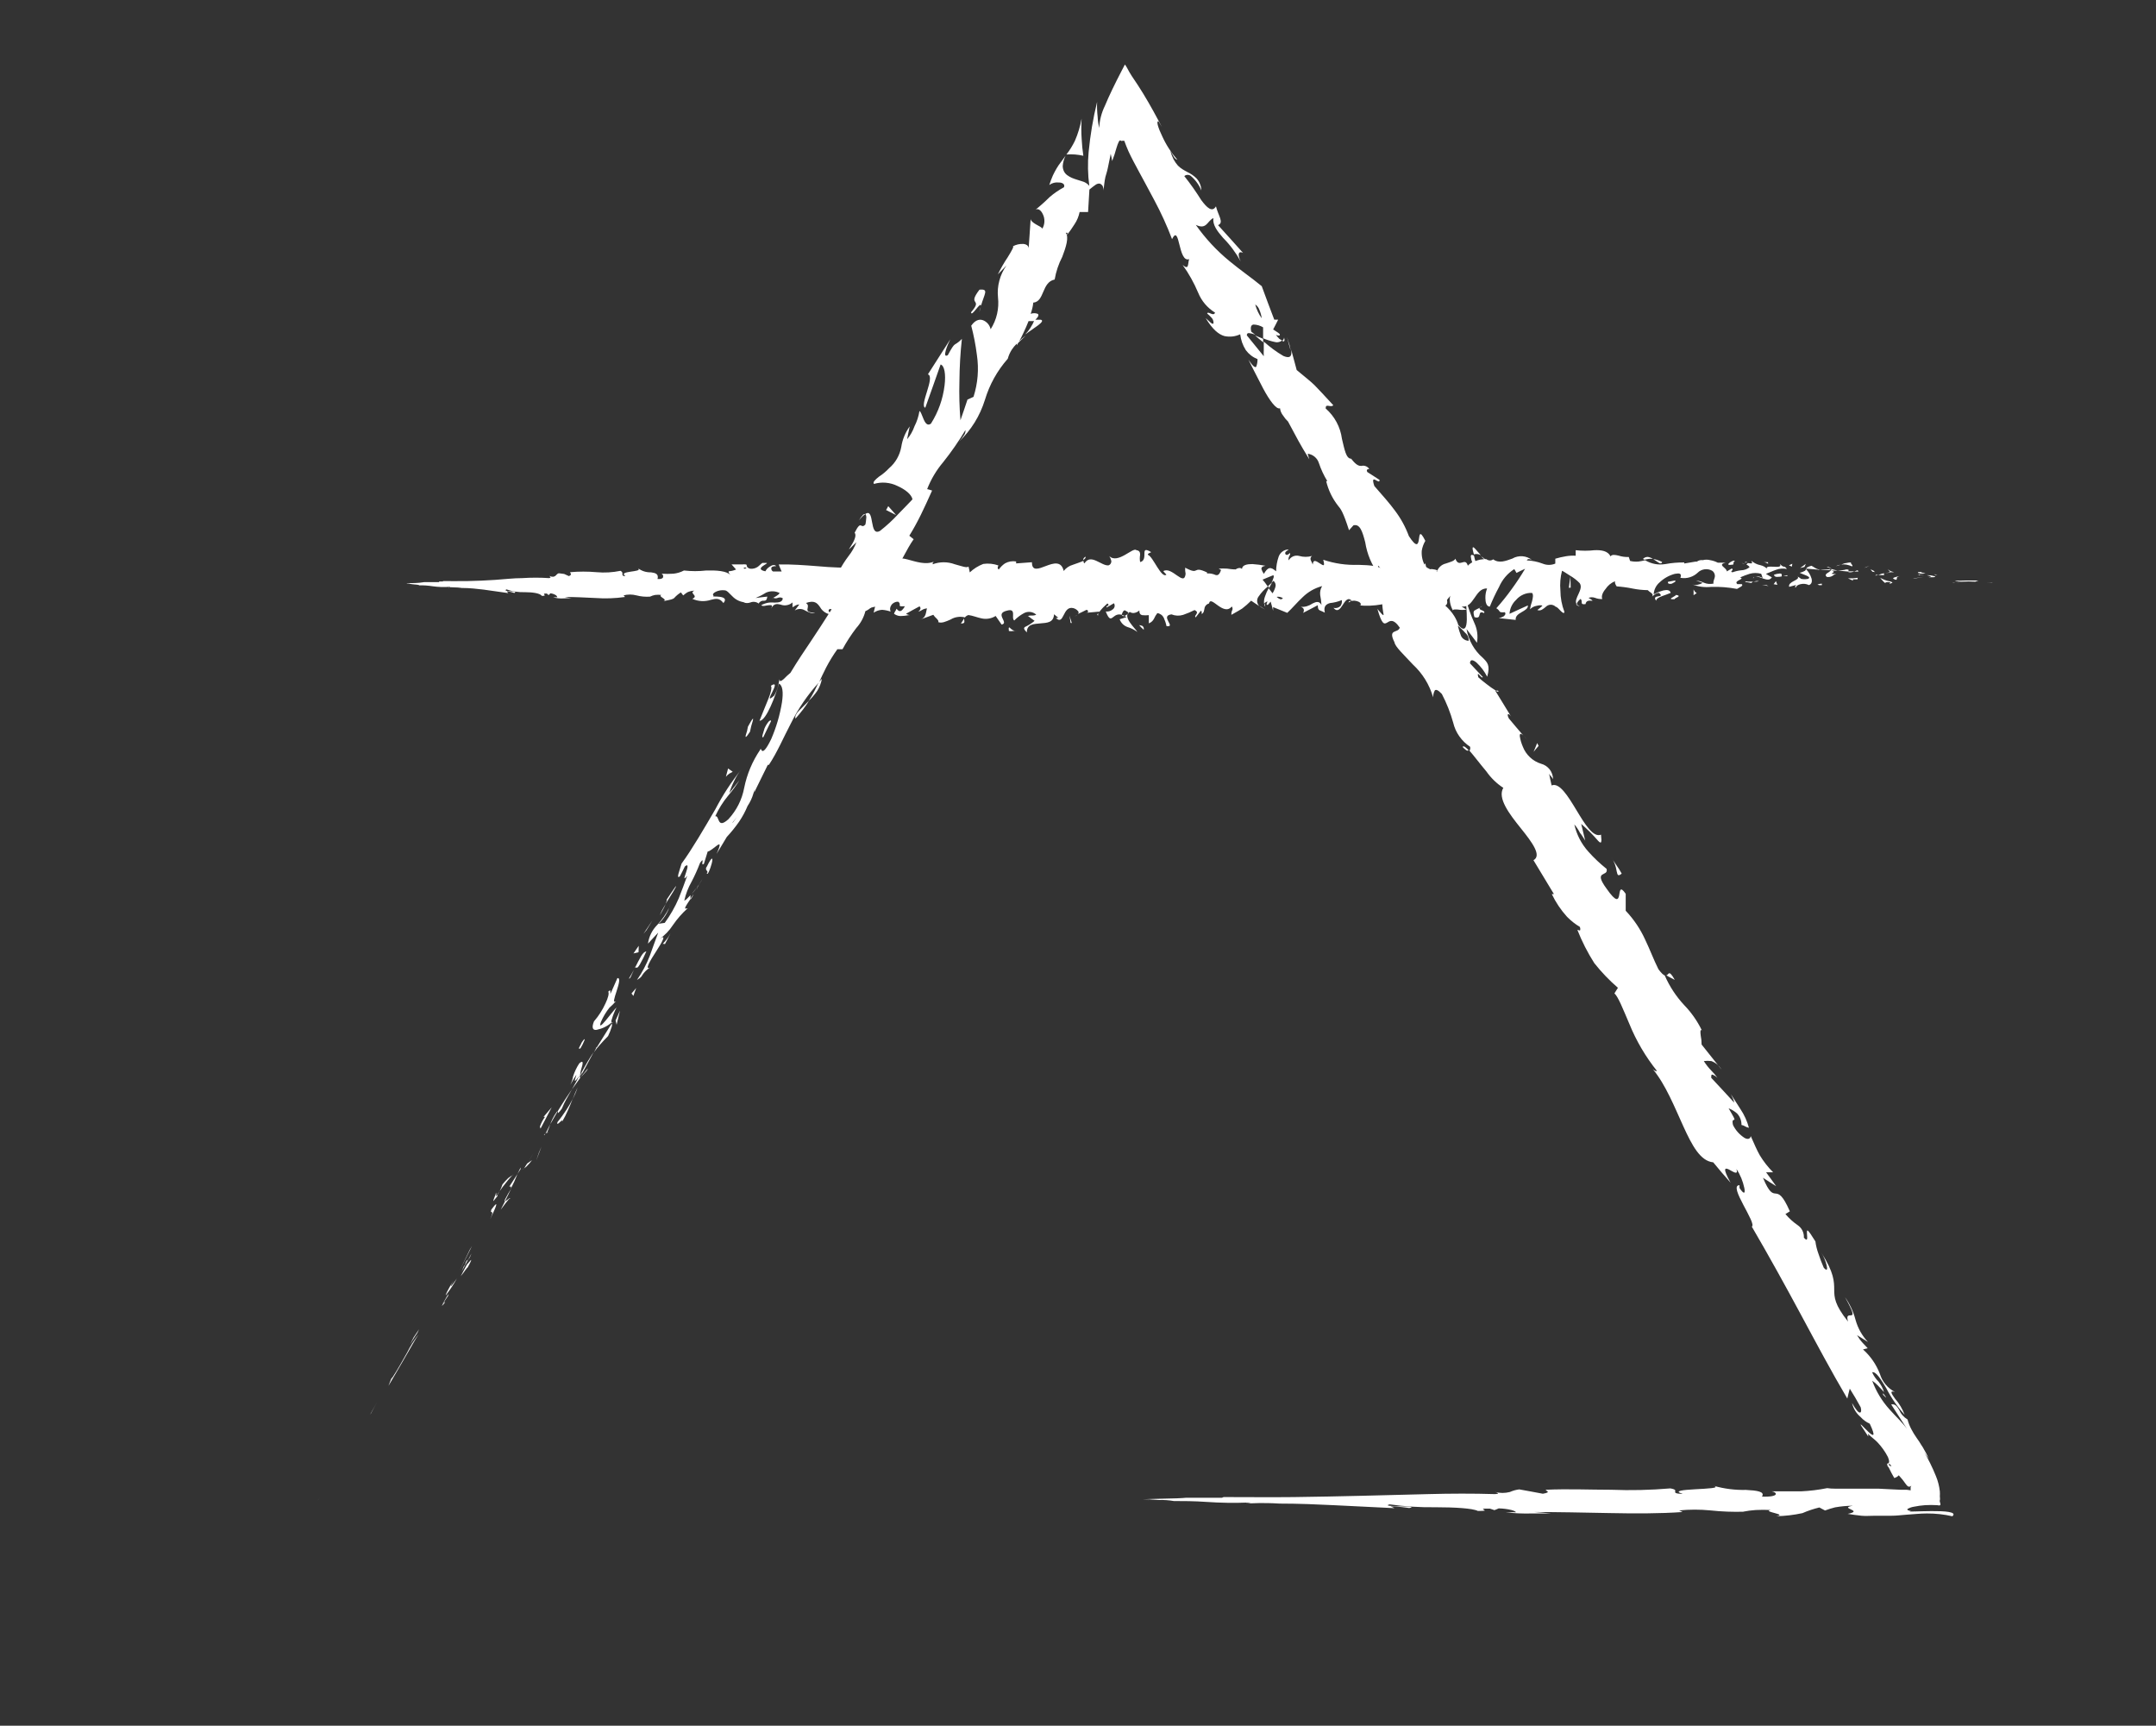 <svg xmlns="http://www.w3.org/2000/svg" xmlns:xlink="http://www.w3.org/1999/xlink" id="Capa_2" data-name="Capa 2" viewBox="0 0 585.75 468.75"><rect x="0" y="0" width="585.75" height="468.75" fill="#333333" stroke="none"/><defs><style>      .cls-1 {        fill: #fff;      }      .cls-2 {        fill: none;      }      .cls-3 {        clip-path: url(#clippath);      }    </style><clipPath id="clippath"><rect class="cls-2" width="585.75" height="468.75"></rect></clipPath></defs><g id="Capa_1-2" data-name="Capa 1"><g class="cls-3"><polygon class="cls-1" points="86.9 406.66 86.48 407.33 86.21 407.74 87.08 406.38 86.9 406.66"></polygon><polygon class="cls-1" points="100.77 383.83 100.68 384.06 100.59 384.27 101.53 382.54 102.45 380.82 101.62 382.34 100.77 383.83"></polygon><path class="cls-1" d="M113.7,362.48c-1.22,1.57-2.27,3.24-3.15,5.02-1.24,2.19-2.58,4.6-3.82,6.49l-.23.28-.23.3-.37.94-.37.94c1.38-2.3,2.92-5.02,4.39-7.52s2.74-4.86,3.77-6.44Z"></path><path class="cls-1" d="M121.87,351.8c-.35.28,0-.35,0-.41s-.23.44-1.75,3.01l.18-.25.16-.21.53-.83.87-1.31Z"></path><path class="cls-1" d="M120.49,353.94c-.69,1.13-.41.78,0,.35.41-.44.64-1.01,0-.35Z"></path><path class="cls-1" d="M126.82,343.56l-.83,1.54-.81,1.54c.44-.52.86-1.07,1.24-1.63.44-.6.74-.97.48-.46.87-1.54,1.2-2.3,1.1-2.3s-.55.6-1.2,1.31Z"></path><path class="cls-1" d="M128.04,340.55l-.41.81-.41.78c.15-.15.27-.32.37-.51.19-.35.34-.71.46-1.08Z"></path><path class="cls-1" d="M125.39,345.43l.92-1.68.9-1.68c-.17.13-.33.28-.48.44-.2.34-.33.71-.37,1.1,0-.18,0,0-.23.23-.23.23-.37.87-.74,1.59Z"></path><path class="cls-1" d="M124.17,347.2c-.58.81-1.22,1.73-1.52,2.05s-.23,0,.55-1.45c-1.68,2.85-2.3,4.12-2.05,3.98,1.13-1.44,2.14-2.97,3.01-4.58Z"></path><path class="cls-1" d="M113.84,361.08l-.71,1.08-.74,1.08-.51,1.01-.48,1.01c.25-.51.92-1.56,1.5-2.48.4-.52.71-1.09.94-1.7Z"></path><path class="cls-1" d="M138.65,325.48c0-.14-.3,0-.62.28-.26.21-.53.4-.83.55l-.58,1.13-.58,1.15c.41-.53.97-1.31,1.47-1.96.51-.64.94-1.15,1.13-1.15Z"></path><path class="cls-1" d="M137.2,326.31l.85-1.73.85-1.73c-.59.91-1.14,1.86-1.63,2.83-.25.51-.21.64-.07.62Z"></path><polygon class="cls-1" points="127.6 339.51 126.22 342.37 124.84 345.2 126.54 341.84 128.22 338.48 127.9 339.01 127.6 339.51"></polygon><polygon class="cls-1" points="146.42 313.08 146.06 314.13 145.71 315.19 146.4 313.35 147.09 311.51 146.75 312.29 146.42 313.08"></polygon><path class="cls-1" d="M151.46,304.79c-.23.81.23.44.67,0s.85-.74.53,0c.63-1.06,1.19-2.16,1.68-3.29.46-1.04.87-2.05,1.24-2.99-.51,1.02-1.08,2-1.7,2.95-.75,1.15-1.55,2.27-2.42,3.34Z"></path><path class="cls-1" d="M156.89,295.45c-.23.48-.44.99-.67,1.52l-.64,1.66c.25-.53.48-1.04.71-1.56.23-.52.43-1.06.6-1.61Z"></path><path class="cls-1" d="M142.42,317.36c.24-.17.46-.35.67-.55.54-.52,1.02-1.09,1.45-1.7l-.67.48-.67.48-.39.62-.39.67Z"></path><polygon class="cls-1" points="143.16 316.11 144.26 314.36 144.88 313.35 144.31 314.3 143.16 316.11"></polygon><path class="cls-1" d="M142.21,317.68v-.16l.12-.16c-.06.03-.12.08-.16.14,0,.07.01.13.05.18Z"></path><path class="cls-1" d="M133.19,331.16c.46-1.04,1.22-2.6,1.52-3.45.3-.85.14-.99-1.22.85-.25.78,0,.64.16.71.16.07.21.32-.46,1.89Z"></path><path class="cls-1" d="M140.58,318.9l-1.1,1.7-1.1,1.7h.37c.09,0,.16.14,0,.64l.97-1.98.87-2.07Z"></path><polygon class="cls-1" points="141.45 317.1 141.02 318 140.58 318.9 140.99 318.25 141.41 317.63 141.43 317.36 141.45 317.1"></polygon><path class="cls-1" d="M152.68,301.06c.35-.86.75-1.7,1.2-2.51.46-.86.97-1.76,1.52-2.69-.67.97-1.33,1.96-1.98,2.95-.64.99-1.27,1.98-1.84,2.95v.6s.39-.23,1.1-1.29Z"></path><path class="cls-1" d="M147.99,308.34v-.35l-.21.23s.16.11.21.11Z"></path><polygon class="cls-1" points="166.51 277.62 166.35 277.71 166.19 277.82 166.24 277.89 166.28 277.96 166.4 277.78 166.51 277.62"></polygon><path class="cls-1" d="M151.26,302.03c-.43.59-.81,1.21-1.13,1.86-.25.49-.46.98-.64,1.5l1.01-1.77,1.08-1.86s0-.14,0,0-.18.02-.32.28Z"></path><path class="cls-1" d="M159.72,290.2l-.94,1.17-.99,1.2c.43-.4.84-.83,1.22-1.29.33-.3.56-.66.71-1.08Z"></path><polygon class="cls-1" points="148.63 307.58 148.63 307.69 148.63 307.81 148.93 307.48 148.63 307.58"></polygon><path class="cls-1" d="M148.63,307.58c.18-.37.34-.76.48-1.15.14-.35.25-.69.37-1.04l-.67,1.33-.64,1.27.23-.23.23-.18Z"></path><path class="cls-1" d="M165.25,269.4c.28.35,0,1.59-.74,3.13-.81,1.78-1.85,3.42-3.13,4.9-.74,1.82-.28,2.48.74,2.3,1.53-.32,2.89-.98,4.07-2,0-.14-.23-.23,0-.76.33-1.15.77-2.25,1.31-3.31-.55.48-1.89,2.3-2.97,3.57-1.08,1.27-1.84,1.98-1.27.37.6-1.39,1.36-2.68,2.3-3.87.64-.56,1.24-1.16,1.79-1.79-.97.71-.41-.92.16-2.69s1.15-3.7.23-3.57l-.94,2.14-.97,2.16v-.74c0-.3-.07-.35-.6.16Z"></path><path class="cls-1" d="M162.16,284.34l-.39.74-.39.74c.51-.73,1.06-1.43,1.66-2.09.6-.69,1.27-1.38,2.16-2.3.41-.83.74-1.69,1.01-2.58.09-.29.09-.58,0-.87l-2.16,3.45-2.16,3.47v-.28l.28-.28Z"></path><path class="cls-1" d="M157.54,292.23c.14-.98.36-1.94.67-2.88.18-.85.14-1.33-.83-.51-.72,1.1-1.28,2.29-1.68,3.54-.14.81-.39,1.57-.76,2.3,1.96-3.41,1.75-2.88,1.47-2.07-.28.81-.62,1.89,1.01-.44-.35.69-.69,1.33-1.04,1.96-.35.62-.67,1.2-.99,1.75l1.22-1.66,1.17-1.63-.23.21v-.21c-.01-.06-.01-.12,0-.18v-.18c.64-.94.74-.99.62-.74-.12.25-.41.85-.58,1.17l1.86-3.45,1.86-3.45c-.48.67-.97,1.47-1.59,2.49-.62,1.01-1.29,2.3-2.21,3.98Z"></path><path class="cls-1" d="M134.57,324.44l.16-.14s.16-.41.14-.41c-.12.17-.22.36-.3.55Z"></path><path class="cls-1" d="M136.51,321.73c-.12.28-.18.55-.35.94-.25.6-.56,1.16-.92,1.7-.46.64-.53.6-.48.41.05-.18.16-.58,0-.58-.21.51-.6,1.4-.71,1.82-.12.41,0,.3,1.1-1.13v-.53c.9-1.31,2-2.74,2.88-3.8s1.52-1.68,1.4-1.43c-.49.26-.95.55-1.38.9-.54.53-1.06,1.09-1.54,1.68Z"></path><path class="cls-1" d="M146.84,306.59l1.52-2.9,1.52-2.9-1.1,1.29-1.1,1.29h.39c-.58.79-1.03,1.65-1.36,2.58-.05.37.14.37.14.64Z"></path><polygon class="cls-1" points="167.25 277.18 167.39 277.76 167.52 278.35 167.98 276.42 168.44 274.51 167.85 275.85 167.25 277.18"></polygon><polygon class="cls-1" points="171.57 269.86 171.83 270.19 172.08 270.53 172.45 269.45 172.84 268.37 172.2 269.13 171.57 269.86"></polygon><path class="cls-1" d="M413.85,199.71l.64.74.64.76c-.28-.37-.53-.67-.74-.9-.17-.21-.36-.41-.55-.6Z"></path><path class="cls-1" d="M407.01,187.6h-.74c.22.15.46.25.71.3.14.07.16-.05.02-.3Z"></path><path class="cls-1" d="M278.53,90.84c1.24-.92,2.65-1.82,3.57-2.53.92-.71,1.38-1.27.67-1.47h-1.66c-.34.8-.74,1.57-1.22,2.3-.4.61-.85,1.18-1.36,1.7Z"></path><polygon class="cls-1" points="343.18 92.98 343.18 92.04 342.03 91.56 340.97 91.12 342.03 92.02 343.18 92.98"></polygon><path class="cls-1" d="M349.65,91.53l.48,1.84.51,1.84c-.08-.54-.19-1.06-.32-1.59-.18-.6-.46-1.31-.67-2.09Z"></path><path class="cls-1" d="M452.69,264.94l1.15.62,1.17.6c-.85-1.52-1.27-1.86-1.54-1.79-.28.07-.41.51-.78.58Z"></path><path class="cls-1" d="M216.12,195.2c.81-.92,1.5-1.77,2.12-2.58.62-.81,1.1-1.54,1.56-2.3-1.04,1.08-2.05,2-2.78,2.78-.74.78-1.1,1.52-.9,2.09Z"></path><path class="cls-1" d="M397.37,202.9c.3.34.64.64,1.01.9.28.14.48.14.62,0-.31-.36-.67-.69-1.06-.97-.28-.12-.46-.14-.58.07Z"></path><path class="cls-1" d="M223.3,184.4l-.46.48-.44.46c-.37.81-.74,1.61-1.17,2.44-.44.83-.92,1.68-1.52,2.6.86-.82,1.62-1.72,2.3-2.69.64-1.02,1.07-2.11,1.29-3.29Z"></path><path class="cls-1" d="M189.64,240.87c-.44.78-.46.85-.35.69.14-.22.25-.45.35-.69Z"></path><path class="cls-1" d="M181.88,246.48c.02-.18.02-.35,0-.53.05-.11.05-.21,0-.32.03.13.03.26,0,.39.03.15.03.31,0,.46Z"></path><path class="cls-1" d="M226.02,165.21l-.35.25s.21-.18.35-.25Z"></path><path class="cls-1" d="M187.84,242.96l.71-.85.74-.99-.53.64c-.25.3-.55.69-.92,1.2Z"></path><path class="cls-1" d="M188.44,242.87l-.48.71-.41.6c0,.14,0,.16.18,0,.29-.41.52-.85.71-1.31Z"></path><path class="cls-1" d="M190.88,238.68c-.24.44-.5.86-.78,1.27-.28.41-.53.81-.81,1.17l.28-.25.48-.87.83-1.31Z"></path><path class="cls-1" d="M511.59,378.45v.39c.64.67.87.85.81.71s-.35-.55-.81-1.1Z"></path><polygon class="cls-1" points="289.5 42.06 289.5 42.22 289.5 42.38 289.5 42.22 289.5 42.06 289.36 42.06 289.5 42.06"></polygon><path class="cls-1" d="M293.85,32.21c-.37,2.09-.97,4.11-1.82,6.05-.64,1.32-1.4,2.55-2.3,3.7.77-.05,1.53-.05,2.3,0,.77.06,1.54.18,2.3.35-.23-1.53-.39-3.06-.46-4.6-.12-1.63-.12-3.45-.02-5.5Z"></path><path class="cls-1" d="M513.23,398.08v-.6c.53.58.67.78.6.83-.07.05-.3-.23-.6-.23ZM195.48,228.47v.55c0,.07.16,0,.3,0,.02-.44.15-.84.37-1.22.28-.51.67-1.13,1.1-1.77-.34.15-.6.38-.81.69-.4.54-.72,1.12-.97,1.75h0ZM199.05,223.5v-.14l1.15-1.4-1.15,1.54ZM341.02,82.7c.54.36.92.84,1.13,1.45.32.74.53,1.5.64,2.3-.39-.54-.73-1.1-1.01-1.7-.32-.66-.57-1.34-.76-2.05ZM396.18,170.02c.48.48,1.29,1.15,1.91,1.89.32.26.56.58.72.96.16.38.23.77.2,1.18-.44,0-.85-.12-1.22-.36-.37-.24-.66-.56-.85-.95-.35-.88-.63-1.79-.85-2.72h.09ZM430.69,228.4l-.55-2.3-.55-2.3c1.65,1.42,3.19,2.95,4.6,4.6.83.85,1.04.64.78-1.68-2.14.87-4.42-2.92-6.7-6.7-2.28-3.77-4.6-7.55-6.72-6.67l-.37-1.66-.32-1.54c.14.28.33.54.55.76.22.22.39.48.53.76,0-.48-.08-.95-.24-1.41s-.39-.88-.68-1.26c-.3-.38-.65-.7-1.05-.97-.4-.26-.84-.46-1.31-.58-1.13-.35-2.12-.94-2.98-1.74-.86-.81-1.51-1.76-1.94-2.86-.41-.94-.7-1.93-.85-2.95,0-.62.23-.78.92-.16l-1.96-2.3-1.93-2.3c-.39-.76-.35-1.15-.14-1.17.21-.02.64.37,1.04,1.13l-2.3-3.77-2.3-3.75h.16c-.85-.53-1.68-1.1-2.46-1.73-.9-.69-1.79-1.4-2.3-1.89-.28-1.15,0-.97.32-.6s.78.92.9.53l-1.73-1.84-1.73-1.86c0-1.17.81-1.01,1.77-.21,1.19,1.11,2.16,2.39,2.9,3.84.9-3.18,0-3.91-1.17-5.11-1.17-1.01-2.14-2.18-2.9-3.53-.76-1.34-1.28-2.78-1.54-4.3l1.43,1.86,1.4,1.86c.32-1.89.08-3.71-.74-5.45-.95-2.11-1.72-4.29-2.3-6.53,0,.76.32,3.57.28,5.68s-.55,3.52-2.3,1.5c-.26-.86-.63-1.67-1.1-2.44-.67-1.07-1.49-2.02-2.44-2.85.71-.44.64-1.22.16-2.3-.48-1.08-1.4-2.3-2.3-3.84l1.04-.46,1.04-.46c-.74-1-1.68-1.77-2.81-2.3-.88-.29-1.71-.7-2.49-1.22-.8-1.33-1.15-2.78-1.04-4.33.15-.96.48-1.85.97-2.69-1.54-3.04-1.56-1.66-1.75-.39-.18,1.27-.53,2.48-2.72-.9-.92-2.49-2.18-4.79-3.77-6.9-1.52-2.07-3.34-4.1-5.61-6.7-.64-1.91-.25-1.93.28-1.66.53.28,1.2.78,1.13,0l-1.66-1.08-1.66-1.06c-.21-.39-.14-.58,0-.69.16-.09.34-.14.53-.14-.24-.35-.55-.61-.95-.76-.4-.15-.8-.18-1.21-.07-.62,0-1.33-.11-2.76-1.96-1.38,0-1.79-2.44-2.51-5.43-.21-1.59-.7-3.09-1.46-4.51-.76-1.41-1.75-2.65-2.96-3.71,0-.76.3-.78.78-.71.48.07,1.01.21,1.29-.18-2.76-2.95-3.91-4.26-5.02-5.36s-2.3-2-4.92-4.19l-.74-2.76-.74-2.74c.28,2.16-.67,2.3-2.14,1.68-1.91-1.12-3.68-2.43-5.32-3.91v2.3c-.03.56-.03,1.12,0,1.68l-2.3-2.83-2.3-2.83c0-.46.18-.64.6-.62.6.07,1.18.23,1.73.48l-.6-.46-.53-.41c-.3-1.33,0-1.86.64-1.93.92.03,1.78.28,2.58.76v2.97c.97.42,1.98.74,3.01.97.37.12.75.15,1.13.08.38-.07.73-.23,1.03-.47-.27-.12-.54-.27-.78-.44-.3-.3-.6-.67-.92-1.06.23.09.47.16.71.18.21,0,.32,0,.37-.18.05-.18-.14-.35-.46-.58l-1.36-.9.69-1.33.67-1.33h-1.06l-1.7-4.49-1.7-4.6c-2.78-2.3-5.71-4.28-8.72-6.77-3.52-2.88-6.59-6.18-9.2-9.89,1.45.69,2.16.46,2.76,0s1.06-1.38,2.02-1.84c-.25,1.84,1.01,3.5,2.62,5.36,1.9,1.91,3.49,4.04,4.79,6.4-.62-1.31-.62-1.96-.39-2.3.23-.35.71-.14,1.04,0l-3.38-3.77-3.41-3.77c.83-.35.85-.97.58-1.84s-.83-1.96-1.15-3.27c-1.01,1.73-2.44.41-4-1.7-1.41-2.26-2.94-4.43-4.6-6.51.26-.23.56-.34.91-.34s.65.11.91.34c1.24,1.07,2.18,2.37,2.81,3.89-.05-1.25-.48-2.33-1.31-3.27-.73-.71-1.56-1.29-2.49-1.73-.46-.25-.9-.48-1.33-.76-.45-.28-.87-.61-1.24-.99-.45-.52-.85-1.08-1.17-1.68-.37-.74-.67-1.5-.87-2.3.41.67.69,1.22.97,1.63.21.38.53.64.94.78-1.69-1.92-3.06-4.04-4.12-6.37-1.13-2.3-1.73-4.33-.99-4.03l.44.74.44.71c-.69-1.29-1.47-2.72-2.3-4.26-.83-1.54-1.79-3.13-2.76-4.76l-1.45-2.3-1.63-2.44-.71-1.15-.62-1.15-.18-.3-.18-.28c-.04-.09-.09-.18-.16-.25,0,0-.12,0-.18.21l-.35.67-.35.67c-1.86,3.57-3.47,6.9-4.6,9.62-.93,1.9-1.45,3.91-1.54,6.03-.24-1.02-.39-2.06-.44-3.11-.15-1.32-.2-2.65-.14-3.98-1.1,4.48-1.86,9.01-2.3,13.6-.29,3.08-.23,6.14.18,9.2-.54-.63-1.2-1.04-2-1.24-.87-.3-1.89-.55-2.78-.94-.43-.2-.84-.43-1.22-.71-.37-.27-.66-.61-.87-1.01-.23-.47-.35-.97-.35-1.5.08-.97.33-1.89.76-2.76l-.67.92-.71.97-.51.69-.51.81c-.38.63-.72,1.29-1.04,1.96-.37.84-.69,1.7-.97,2.58.78-.56,1.65-.78,2.6-.67.97,0,1.73.46,1.38,1.29-1.39.75-2.69,1.64-3.89,2.67-1.28,1.27-2.62,2.46-4.03,3.59.69-.71,1.61-.14,2.14.97.33.64.49,1.32.47,2.04-.02.72-.21,1.39-.58,2.01,0-.35-.97-.76-1.75-1.22-.78-.46-1.5-1.01-1.4-1.59l-.28,4.23-.3,4.26c.18-.99-.46-1.45-1.36-1.56-1.05-.06-2.03.16-2.95.67.51-.16-.32,1.27-1.38,2.99-.99,1.47-1.87,3.01-2.65,4.6l1.17-1.2,1.17-1.2c-.89,1.25-1.54,2.62-1.93,4.11-.4,1.49-.52,2.99-.37,4.52.17,1.52.09,3.02-.25,4.51-.34,1.49-.93,2.88-1.75,4.17-.23-1.02-.81-1.79-1.73-2.3-.99-.53-2.3-.46-3.54,1.33.69,2.62,1.2,5.27,1.54,7.96.57,3.86.26,7.65-.92,11.37l-.81.37-.83.37-.94,2.81-.97,2.81c-.28-3.49-.38-6.99-.28-10.49.03-3.88.25-7.76.67-11.62-.56.61-1.19,1.11-1.91,1.52-.39.28-.76.78-1.91,2.9-.85.51-.85-.25-.55-1.29.32-1.04.73-2.04,1.22-3.01l-3.04,4.76-3.04,4.76c1.04.3.44,2.44-.23,4.6-.67,2.16-1.33,4.23-.48,4.46l2.09-5.87,2.07-5.87c1.04.3,1.45,2.6,1.08,5.66-.46,3.74-1.69,7.21-3.7,10.4-.87.67-1.47,0-1.96-1.1s-.83-2.3-1.17-2.3c-.24,1.46-.69,2.85-1.36,4.16-.45,1.29-1.12,2.45-2,3.5l.35-1.75.37-1.75c-1.22,1.69-1.99,3.56-2.3,5.61-.21,1.12-.6,2.17-1.16,3.16-.57.99-1.28,1.85-2.15,2.59-.83.88-1.75,1.65-2.76,2.3-1.01.81-1.77,1.52-1.33,1.96,1.06-.31,2.13-.42,3.23-.32,1.1.1,2.14.39,3.12.87,2.09.92,3.84,2.3,4.1,3.64-.23.23-1.93,2.05-3.82,3.96-1.54,1.67-3.2,3.2-4.99,4.6-1.52.87-1.86-.64-2.16-2.3-.3-1.66-.53-3.15-1.82-2.3.23.41.3.85.21,1.31-.03.53-.1,1.05-.21,1.56-.69.74-.94.35-1.27.25-.32-.09-.71.11-1.66,2,.69.81-.39,2.65-1.06,3.7-.67,1.06-.9,1.27,1.54-1.13-.51,1.37-1.23,2.63-2.14,3.77-.98,1.3-1.85,2.67-2.6,4.12.92-.35,1.31,1.13,1.27,3.18-.04,2.27-.46,4.46-1.27,6.58-.14-.23-.48-.23-.83-.11-.33.1-.65.23-.97.39-2.3,3.61-4.03,6.3-5.8,8.93-1.77,2.62-3.61,5.34-5.59,8.63-.63.52-1.23,1.07-1.79,1.66-.67.58-1.22.87-1.15,0-.16.58-.21,1.17-.39,1.89-.23.92-.59,1.78-1.06,2.6-1.82,1.66-1.22.46-.55-.9.67-1.36,1.33-2.83-.37-1.75.39.39,0,1.96-.78,3.82s-1.63,4.03-2.3,5.68c.97,0,2.02-1.75,2.99-3.84.97-2.09,1.82-4.6,2.3-6.26.99.55,1.22,2.3.81,5.11-.56,3.44-1.54,6.76-2.92,9.96-1.43,2.95-2.09,3.38-2.44,3.22-.35-.16-.37-.92-.53-.35-2.15,3.17-3.61,6.63-4.37,10.38-.62,3.26-2.06,6.1-4.3,8.54-1.59,1.43-2.16,1.15-2.51.55-.35-.6-.44-1.52-1.06-1.36.92-2,2.07-3.85,3.47-5.55,1.15-1.34,2.18-2.76,3.11-4.26l-1.38,1.77-1.38,1.75c.34-1.13.78-2.22,1.31-3.27.52-1.13,1.17-2.18,1.96-3.15-2.7,3.36-5.05,6.95-7.04,10.77-2.99,5.13-6.37,10.95-9.2,14.8-.23.83-.62,1.93-.83,2.72-.21.78-.18,1.2.37.74l.69-1.33.67-1.36c1.13-.94.71.46.3,1.7-.41,1.24-.81,2.3.35.81-.71,1.91-1.43,3.96-2.3,6.12-1.02,2.37-2.3,4.61-3.82,6.7l-.97.14-.85.14c.21,0,.83-.67,1.5-1.56.64-.86,1.15-1.8,1.52-2.81-.85,1.68-1.92,3.22-3.2,4.6-1.42,1.43-2.27,3.14-2.55,5.13l1.38-1.5,1.4-1.5c-.74,1.91-1.47,4.1-2.3,6.33-.9,2.31-2.06,4.49-3.47,6.53,1.1-.67,1.24-.94,1.45-1.33.56-.84,1.26-1.53,2.12-2.07-1.59.87,0-1.86,1.66-4.4s2.95-4.9.83-3.27c1.47-1.03,2.7-2.29,3.68-3.8,1.16-1.69,2.5-3.23,4.03-4.6-.23,0-.64.21-.69,0-.05-.21.25-.76,1.45-2.51-.02-.16-.02-.32,0-.48v-.64s0-.09,0-.14c0,.07,0,.14,0,.21-.3.34-.61.66-.94.97-.21.22-.46.4-.74.53.4-1.82,1.06-3.53,1.98-5.15.87-1.66,1.63-3.36,2.3-5.11.74-1.04.74-.74.67-.3-.07.44-.16.99.39.53l.51-1.66.51-1.66c.53,0,1.77-1.1,2.55-1.66s1.13-.51-.14,2.3l1.4-2.3,1.38-2.3c1.21-1.3,2.32-2.68,3.34-4.14.91-1.34,1.68-2.76,2.3-4.26.72-1.07,1.26-2.23,1.61-3.47.32-.97.39-1.38.21-.23l1.84-3.75,1.84-3.73h.3c2.3-3.47,3.91-7.34,5.96-11.23,2.03-4.11,4.59-7.85,7.69-11.23.58-1.24,1.15-2.55,1.91-4,.9-1.72,1.91-3.37,3.04-4.95h1.4c1.09-2.01,2.34-3.93,3.73-5.75,1.21-1.33,2.04-2.86,2.49-4.6,2.3-.9,4.6-4.6,6.9-8.54,2.3-3.93,4.39-8.44,6.21-11l-.58-.46-.6-.48c1.13-1.82,2.14-3.68,3.13-5.68.99-2,1.96-4.16,3.06-6.6l-.67-.21-.67-.18c1.05-2.69,2.51-5.14,4.37-7.34,2.2-2.76,4.21-5.66,6.03-8.7.05.56-.1,1.06-.46,1.5-.38.61-.82,1.17-1.31,1.68,3.33-3.18,5.68-6.97,7.06-11.37,1.26-4.18,3.33-7.9,6.21-11.18.23-.86.59-1.66,1.06-2.42.4-.61.86-1.17,1.38-1.68v.46l.18-.32.23-.37,1.01-.97,1.04-.99-1.01.78c-.29.25-.55.52-.81.81.37-.67.81-1.52,1.24-2.46.44-.94.92-2,1.33-3.06h1.82v-.23l.12-.23c.81-.81.87-1.29.55-1.52-.64-.23-1.27-.23-1.91,0,.18-.55.35-1.1.46-1.61.12-.47.19-.94.23-1.43,1.56-.14,2.12-1.52,2.74-2.97.62-1.45,1.29-2.95,3.08-3.31.37-2.16,1.06-4.22,2.07-6.17,1.01-2.65,1.86-5.32.94-6.53h.48c.09,0,0,.18-.23.71.78-.98,1.5-2,2.16-3.06.67-1.01,1.12-2.11,1.36-3.29h2.3l.18-3.06.18-3.04.97-.78.83-.6c.19-.1.39-.18.6-.23.15-.02.29-.02.44,0,.28.11.51.29.69.53.28.51.37,1.06.28,1.63.14-1.5.25-2.42.37-3.13.09-.57.22-1.13.41-1.68.18-.57.32-1.14.44-1.73.18-.78.39-1.89.76-3.7l.21.97.18.97c.46-1.16.85-2.34,1.17-3.54.41-1.36.85-2.44,1.2-1.96.14.08.28.08.41,0h.51c.17.48.35.96.55,1.45.18.48.39.94.6,1.43.41.92.9,1.84,1.38,2.78.48.94,1.01,1.89,1.54,2.88.53.99,2.3,4.21,4.12,7.66,1.82,3.4,3.42,6.91,4.79,10.52,1.08-2.19,1.5-.55,2,1.5.51,2.05,1.15,4.49,2.65,3.93-.21.6-.21,1.38-.37,1.82-.16.44-.48.55-1.4-.23,1.69,2.35,3.09,4.86,4.21,7.52.95,2.3,2.49,4.11,4.6,5.43-.23.6-.71.44-1.17.25-.46-.18-.9-.41-.97,0,.39.32.76.66,1.1,1.04.4.39.61.87.62,1.43,0,.46-.37.35-.78,0-.41-.35-.9-.87-1.36-1.24,1.89,3.11,3.54,4.44,5.09,4.88,1.49.31,2.92.15,4.3-.48.18,1.55.69,2.98,1.52,4.3.83,1.11,1.89,1.93,3.18,2.44.02.71-.1,1.4-.35,2.07-.28.3-.85,0-2.12-1.91.58,1.13,2.3,4.6,3.98,7.78s3.64,5.87,4.6,5.41c.09.75.38,1.42.85,2,.38.59.82,1.13,1.33,1.61,1.36,2.51,2.07,3.89,2.81,5.22.74,1.33,1.5,2.67,2.97,5.04l-.23-.76-.21-.76c.71.09,1.34.37,1.89.82.55.46.93,1.03,1.15,1.71.58,1.73,1.34,3.37,2.3,4.92h-.32c.6,2.45,1.67,4.68,3.22,6.67.74.85,1.4,1.7,2.99,6.67l.6-.67.6-.67c1.79-.48,2.46,1.75,3.2,4.6.5,3.18,1.71,6.08,3.61,8.67l-.12-1.15v-1.17c1.36,1.08,1.4,3.66,1.29,6.33-.31,2.31-.25,4.61.21,6.9,0,.37-.21.18-.55-.16-.35-.35-.78-.94-1.13-1.31,1.2,4.21,1.82,4.19,2.58,3.75.76-.44,1.68-1.29,3.5,1.33-.23.81-1.06.85-1.61,1.17s-.78.92.18,2.83c.14,1.15,2.51,3.34,4.99,6.01,2.65,2.47,4.49,5.45,5.5,8.93,0-.67.15-1.3.46-1.89.32-.3.87-.14,1.91.97,1.3,2.49,2.33,5.08,3.08,7.78.32,1.35.87,2.59,1.67,3.72.8,1.13,1.77,2.08,2.93,2.84.05.24.05.48,0,.71-.03.13-.09.25-.18.35,1.17,1.31,2.85,3.57,4.6,5.64,1.25,1.78,2.78,3.27,4.6,4.46-1.66,2.78,1.63,7.09,4.76,10.98,3.13,3.89,5.73,7.43,3.43,8.67l2.78,4.6,2.78,4.6h-.58c1.08,2.26,2.46,4.31,4.14,6.17,1.05,1.07,2.21,1.99,3.5,2.76.25.76,0,.94,0,.97-.23-.05-.46-.11-.69-.18,1.24,3.16,2.78,6.18,4.6,9.04,1.93,2.44,4.07,4.67,6.42,6.7l-.48.76-.48.78c.97.74,2.3,4.14,4.07,8.28,1.88,4.62,4.39,8.88,7.5,12.77-.15.03-.29.03-.44,0-.26-.13-.5-.3-.71-.51,3.54,4.26,5.96,10.42,8.33,15.6,2.37,5.18,4.6,9.39,8.1,9.73l2.3,2.76,2.42,2.78c-2.3-4.14-1.5-4.12-.41-3.57,1.08.55,2.58,1.7,2-.18,1.04,1.59,1.75,3.32,2.14,5.18.28,1.4,0,1.96-1.31,0v-.76c-1.63,0-.39,2.62,1.04,5.34,1.43,2.72,3.06,5.55,2.3,5.91,4.6,7.87,9,15.85,13.23,23.7,4.23,7.85,8.35,15.6,12.72,23.01l.32-1.36.35-1.33,1.5,2.46,1.47,2.6c.21.81.16,1.43-.23,1.43s-1.06-.71-2.12-2.58c.36,1.51,1.12,2.77,2.3,3.77.71.79,1.54,1.4,2.51,1.84,1.79,3.8.9,3.38-.28,2.3-1.17-1.08-2.67-2.85-2.05-1.75l.97,1.47.94,1.45v-.39l-.12-.39c1.06,1.04,1.79,1.5,2.58,2.3,1.16,1.22,2.13,2.57,2.9,4.07.46,1.15.35,1.5.14,1.66-.21.16-.48,0-.32.44.16.44,0,0,0,.18.11.21.25.4.41.58.23.48.46.94.71,1.43l.78,1.4c.23-.07.45-.16.67-.28.21-.12.39-.27.55-.46.73.79,1.4,1.62,2,2.51.46.6.83.81,1.45.28-.12.13-.2.29-.23.46-.02.21-.02.41,0,.62.16.21,0,.21-.3.18-.27-.07-.55-.1-.83-.12h-1.56l-2.95-.14-3.18-.16h-11.83c-.68,0-1.35-.04-2.02-.14-2.36.47-4.73.76-7.13.87h-7.92c.71.11,1.27.51,1.06.85-.21.35-1.27.67-3.73.58.9-1.38-1.36-1.66-4.35-1.82-2.96.07-5.87-.3-8.72-1.1,1.79.6-1.73.74-4.97.92-3.24.18-6.28.44-3.47,1.24-2.07,0-2.12-.32-2.07-.6.05-.28.25-.6-1.31-.87-5.36.46-10.73.58-16.11.37-5.71,0-11.71-.28-17.76,0,0,.14.37.3.53.48.16.18,0,.37-1.29.6l-3.22-.6-3.2-.58c-.89.11-1.74.35-2.55.71-1.34.34-2.68.34-4.03,0,.29.06.55.17.81.32,0,.12,0,.21-.87.25-5.96-.18-11.97-.16-18.02,0-6.05.16-12.13.32-18.22.46s-12.22.28-18.41.35c-6.19.07-12.17,0-18.2,0,1.63,0,1.91,0,1.45,0h-2.85q.81,0,.62,0c-.18,0-.51.14-.35.18h-9.87c-.94.12-3.64.21-6.26.25-2.62.05-5.13.14-5.66.18h3.22c-2.14,0-.64,0,1.29.18,1.36-.04,2.71.05,4.05.28,2.3,0,5.52,0,9.04.25,3.52.25,7.43.32,11.34.16.87,0,.51,0,0,.14-.51.14-1.04,0-.58.12.99,0,2.09-.12,3.5-.12s3.11,0,5.32.14h-.51c6.24,0,10.7.23,15.35.44l16.48.81-.51-.25-.53-.25c1.52,0,2.3.14,3.13.21s1.22.18,1.93.25c1.73-.35-.39-.41-2.53-.46-2.14-.05-4.35-.14-2.78-.53,4.13.58,8.28.84,12.45.78,5.15,0,10.12.28,11.51,1.01,2.3,0,1.98-.14,1.63-.32-.35-.18-.67-.37,1.63-.32l.62.21.62.21.58-.23.58-.25c1.17.03,2.32.17,3.45.44.78.21,1.17.44,1.24.62-.48-.03-.95-.03-1.43,0h-1.45c2.39.28,4.78.39,7.18.32h5.27l-2.3-.21-2.3-.18c6.33,0,13.35.14,20.32.28s13.81.16,19.97-.28l-.46-.23-.46-.21c2.83-.28,5.66-.28,8.49,0,3.06.33,6.13.44,9.2.35h-.37c1.16-.23,2.32-.38,3.5-.46,1.36-.07,2.72-.07,4.07,0-1.29.25,0,.53,1.06.83,1.06.3,2.12.58.41.85,2.4-.04,4.78-.32,7.13-.83,1.49-.65,3.02-1.16,4.6-1.54l.76.41.78.41c.89-.33,1.79-.62,2.72-.85,1.61-.28,3.22-.43,4.86-.44-2.09.35-1.27.67-.53,1.01.74.35,1.45.74-.9,1.2,1.4.23,2.58.39,3.75.51,1.17.12,2.3,0,3.66,0h4.42c1.36,0,2.6-.16,3.73-.25,2.3-.16,4.1-.37,5.98-.37,2.33-.01,4.63.24,6.9.76,1.43-1.22-2.14-1.43-5.68-1.4-3.54.02-7.09.25-5.55,0-.94-.18-1.15-.39-.92-.6.55-.31,1.13-.51,1.75-.6.98-.2,1.97-.34,2.97-.41,1.1-.07,2.19-.07,3.29,0,.83.18.94,0,.9-.35-.05-.35-.28-.76-.16-1.01.11-.25,0-.67,0-1.06.03-.44.03-.89,0-1.33-.16-1.43-.51-2.81-1.06-4.14-.96-2.39-2.1-4.69-3.41-6.9.22.4.47.78.74,1.15.29.36.54.74.76,1.15-.23-.55-.48-1.1-.76-1.63-.28-.53-.58-1.08-.9-1.61l-.51-.78-.48-.78-.37-.53-.35-.51c-.52-.74-.99-1.5-1.4-2.3-.45-.84-.8-1.72-1.04-2.65-1.05-.64-1.82-1.52-2.3-2.65-.58-.92-1.08-1.66-2.14-1.43l2.16,3.34,2.14,3.31c-1.31-1.82-3.01-3.34-4.74-5.29-2.08-2.3-3.65-4.9-4.72-7.8.54.35,1.03.76,1.47,1.22.6.6,1.24,1.29,1.75,1.86-.32-1.03-.81-1.96-1.47-2.81-.75-.75-1.35-1.61-1.77-2.58,1.08-.23,2.3,1.79,3.84,4.33,1.35,2.63,3.01,5.03,4.99,7.23-.6-1.63-1.47-3.09-2.62-4.4-.99-1.36-1.54-2.3,0-1.79-.98-.51-1.83-1.19-2.54-2.04-.71-.85-1.23-1.8-1.55-2.86-1-2.59-2.53-4.82-4.6-6.67l.64-.16.64-.16c-.3-.35-.83-.85-1.38-1.47-.59-.64-1.09-1.34-1.52-2.09l1.47.92,1.5.94c-1.62-1.73-2.74-3.74-3.38-6.03-.58-2.22-1.54-4.27-2.85-6.14,2.3,4.14,2.3,4.81,1.73,4.92-.58.11-1.5-.28-.92,1.7-3.66-4.6-3.73-6.53-3.75-8.67-.02-2.14,0-4.6-3.5-10.06.65,1.06,1.13,2.2,1.43,3.41.28,1.1.18,1.77-.76.71-.51-1.15-1.04-2.53-1.45-3.8-.4-1.09-.68-2.21-.83-3.36-2.3-3.7-2.3-3.24-2.3-2.3s.44,2.69-.83,1.29c.03-.66-.09-1.29-.38-1.89s-.71-1.09-1.25-1.47c-1.27-.87-2.39-1.89-3.38-3.06l.6-.37.6-.37c-2.02-4.6-2.99-4.74-3.87-4.83-.87-.09-1.7-.12-3.43-4.28l1.79,1.15,1.79,1.13-1.36-1.89-1.38-1.89h1.91c-1.39-1.39-2.59-2.92-3.61-4.6-.81-1.43-1.45-2.95-2.46-5.22-.16.78-.81.97-1.7.48-1.36-.88-2.41-2.05-3.13-3.5-.35-1.52.16-1.31.35-1.43.18-.12,0-.46-1.54-3.11.85.34,1.61.81,2.3,1.4.81.89,1.21,1.93,1.2,3.13.36.06.7.19,1.01.39.31.19.65.31,1.01.37-.49-1.81-1.25-3.5-2.3-5.06-.99-1.63-2.02-3.08-2.6-4.05.18.39.39.81.58,1.22.14.34.25.7.32,1.06l-3.11-3.38-3.13-3.36c0-.76,0-.94.41-.85.47.2.89.48,1.27.83-.52-.7-1.09-1.36-1.7-1.98-.76-.78-1.42-1.63-2-2.55.68-.09,1.37-.09,2.05,0,1.19.45,2.11,1.22,2.76,2.3l-2.72-3.41-2.69-3.38c0-.84-.08-1.67-.25-2.48-.12-.97-.14-1.73.32-1.36-1.24-2.56-2.85-4.86-4.83-6.9-2.2-2.38-3.95-5.04-5.25-8.01-.27-.13-.5-.3-.71-.51-.37-.37-.7-.77-1.01-1.2-1.33-2.65-2.3-5.32-3.57-7.96-1.33-2.93-3.1-5.57-5.32-7.92v-4.6c-1.59-2.3-1.56-.71-1.79.46-.23,1.17-.74,1.96-3.38-1.82-1.93-2.62-1.79-3.41-1.24-3.82.55-.41,1.5-.44,1.22-1.59-1.75-1.4-3.38-2.93-4.88-4.6-1.95-2.15-3.25-4.65-3.89-7.48.61.7,1.12,1.47,1.54,2.3.55.62.92,1.38,1.45,2.14Z"></path><path class="cls-1" d="M348.87,91.67c-.02.2-.08.38-.18.55-.09.14-.2.27-.32.39.25.14.46.18.55,0,.09-.18.09-.41-.05-.94Z"></path><path class="cls-1" d="M233.31,141.37c.32-.39.67-.77,1.04-1.13.24-.24.51-.45.81-.62-.14,0-.35,0-.64.18-.45.48-.85,1-1.2,1.56Z"></path><path class="cls-1" d="M180.36,257.02l.9-1.73.9-1.75c-.33.63-.73,1.22-1.17,1.77-.32.41-.62.71-.94,1.08h.48c.12,0,.14.09-.16.62Z"></path><path class="cls-1" d="M158,283.23c-.1.28-.23.55-.39.81-.14.25-.27.51-.39.78h.44c.45-.73.84-1.5,1.15-2.3.07-.46-.09-.35-.81.71Z"></path><path class="cls-1" d="M175.6,258.45c-.44,0-.92.44-1.43,1.29-.51.85-1.08,2.02-1.7,3.24v-.21l.12-.21c.3.62.74.28,1.24-.58.66-1.15,1.25-2.33,1.77-3.54Z"></path><path class="cls-1" d="M172.17,263.54l-.62,1.1-.64,1.08c0,.25.25,0,.46-.39.21-.39.46-1.13.81-1.79Z"></path><path class="cls-1" d="M192.03,235.42c-.15.15-.23.33-.23.54s.08.39.23.54c.16.25.35.44,0,.64.14.92.94-1.1,1.33-2.58.39-1.47.23-2.35-1.33.85Z"></path><polygon class="cls-1" points="172.1 258.98 172.79 258.82 173.48 258.66 173.51 257.78 173.53 256.91 172.82 257.94 172.1 258.98"></polygon><path class="cls-1" d="M183.61,240.71l-1.24,1.79-1.22,1.82v.39c-.09.27-.2.54-.32.81.69-1.15,1.47-2.3,2.02-3.24.55-.94.92-1.54.76-1.56Z"></path><path class="cls-1" d="M180.87,245.52l-.99,1.73c-.23.46-.44.93-.62,1.4.18-.32.48-.85.78-1.43.31-.55.58-1.12.83-1.7Z"></path><polygon class="cls-1" points="174.82 253.66 175.23 253.16 175.65 252.65 176.45 251.34 177.26 250.01 176.04 251.82 174.82 253.66"></polygon><path class="cls-1" d="M207.4,200.19l1.04-2.16,1.04-2.14c0-.32-.32-.23-.67.14-.45.56-.82,1.16-1.1,1.82-.14.58-.41,1.27-.53,1.77s-.14.83.23.58Z"></path><path class="cls-1" d="M197.21,211c.28-.35.61-.65.99-.9.28-.16.53-.25.87-.46l-.62-.44-.64-.46-.3,1.13-.3,1.13Z"></path><path class="cls-1" d="M203.77,198.74c.17-.98.42-1.95.74-2.9.23-.92.14-1.1-1.31,1.54-.12.79-.31,1.55-.58,2.3-.18.69-.02.87,1.15-.94Z"></path><polygon class="cls-1" points="241.32 137.49 241.04 138.01 240.74 138.54 242.1 139.23 243.46 139.92 242.4 138.71 241.32 137.49"></polygon><path class="cls-1" d="M266.1,78.69c-1.75,2.3-1.47,2.81-1.17,3.29.3.48.58.87-1.1,2.83,0,.78.69,0,1.36-.83.67-.83,1.36-1.63,1.31-.87.48-1.68,1.04-2.85,1.15-3.57.12-.71-.23-.99-1.54-.85Z"></path><path class="cls-1" d="M266.49,83.11c0,.28-.16.55-.23.85-.07.3-.14.6-.21.92.16-.48.25-.85.32-1.13.05-.21.09-.43.12-.64Z"></path><polygon class="cls-1" points="315.36 407.33 313.55 407.39 311.75 407.46 312.9 407.44 314.08 407.39 314.72 407.37 315.36 407.33"></polygon><path class="cls-1" d="M395.03,158.98h-.6c-.15.41-.15.83,0,1.24.24.62.52,1.23.83,1.82l-.14-1.54-.09-1.52Z"></path><polygon class="cls-1" points="418.01 202.6 417.81 202.21 417.62 201.84 417.14 203.04 416.65 204.22 417.32 203.41 418.01 202.6"></polygon><path class="cls-1" d="M440.59,237.3c-.43-.8-.92-1.57-1.45-2.3-.52-.74-.99-1.51-1.43-2.3.8,1.22,1.31,2.56,1.52,4,.23,1.04.37,1.4,1.36.6Z"></path><polygon class="cls-1" points="541.14 158.22 541.26 158.19 541.35 158.15 540.54 158.22 539.74 158.26 540.45 158.24 541.14 158.22"></polygon><path class="cls-1" d="M531.04,157.71c.75.26,1.51.35,2.3.28,1.01-.07,2.02-.07,3.04,0h.3l.41-.16.41-.14h-3.54c-.97.06-1.95.07-2.92.02Z"></path><path class="cls-1" d="M525.63,155.99c.16.14,0,.16-.16.16s.21,0,1.43,0h-.53l-.74-.16Z"></path><path class="cls-1" d="M521.74,155.8h1.4c-.27-.12-.54-.2-.83-.25-.28,0-.48-.14-.25-.18-.71,0-.99,0-1.01.16-.02.16.28.09.69.28Z"></path><path class="cls-1" d="M520.41,156.26h.74c-.08-.03-.17-.03-.25,0-.16-.02-.32-.02-.48,0Z"></path><path class="cls-1" d="M522.69,156.1h-1.54s.16.16.25.18c.09.02.21,0,.46-.23.25-.23,0,0,.12,0,.24,0,.48.01.71.05Z"></path><path class="cls-1" d="M523.56,156.26c.34.08.68.18,1.01.3.18,0,0,.16-.62.25,1.33,0,1.91,0,1.82-.21-.71-.26-1.45-.37-2.21-.35Z"></path><path class="cls-1" d="M530.51,158.26h1.98c-.4.04-.8.04-1.2,0-.44-.05-.81-.09-.78,0Z"></path><path class="cls-1" d="M513,154.61s0,.25.23.39c.13.13.25.28.35.44h1.04l-.97-.3c-.41-.25-.6-.37-.64-.53Z"></path><path class="cls-1" d="M513.57,155.43l-.78.14h-.76c.44.06.87.06,1.31,0,.23.07.28-.02.23-.14Z"></path><polygon class="cls-1" points="520.15 157.14 521.44 156.91 522.71 156.68 521.19 156.91 519.67 157.14 519.92 157.14 520.15 157.14"></polygon><polygon class="cls-1" points="507.08 154.08 507.52 153.85 507.96 153.64 507.18 153.96 506.39 154.28 506.74 154.17 507.08 154.08"></polygon><path class="cls-1" d="M503.15,153.85c.32-.21,0-.41-.11-.6-.12-.18-.44-.37,0-.48-.51,0-1,.06-1.5.18-.46,0-.9.28-1.31.41.46-.08.92-.08,1.38,0,.53.1,1.05.27,1.54.48Z"></path><path class="cls-1" d="M498.76,153.8c.23-.04.45-.1.67-.18l.71-.25-.69.16c-.24.07-.47.16-.69.28Z"></path><path class="cls-1" d="M509.39,155.41c-.09-.13-.2-.24-.32-.35-.28-.18-.58-.3-.9-.37l.3.32.3.32h.3l.32.07Z"></path><path class="cls-1" d="M516.1,156.47c-.52.1-1.02.24-1.52.41-.37.16-.39.35.53.62.35-.18.23-.35.23-.51s.18-.32.76-.53Z"></path><path class="cls-1" d="M510.31,156.22h1.63c-.04-.08-.08-.17-.12-.25,0-.12,0-.21.23-.28l-.87.16-.87.37Z"></path><polygon class="cls-1" points="509.5 156.35 509.89 156.29 510.28 156.22 509.98 156.17 509.69 156.12 509.59 156.24 509.5 156.35"></polygon><path class="cls-1" d="M501.59,154.67c-.37.12-.74.19-1.13.21h-1.24c.48,0,.94.18,1.43.23l1.43.14s.18-.25.18-.37-.16-.21-.67-.21Z"></path><path class="cls-1" d="M505.08,155.07h-.16.14s.05.07.02,0Z"></path><polygon class="cls-1" points="490.56 154.42 490.63 154.49 490.7 154.56 490.72 154.49 490.72 154.42 490.66 154.42 490.56 154.42"></polygon><path class="cls-1" d="M502.21,155.41c.3.07.6.07.9,0,.23-.03.44-.1.64-.21h-1.68l.14.21Z"></path><path class="cls-1" d="M496.34,153.98l.6.25.64.23c-.22-.16-.46-.3-.71-.41-.23-.11-.46-.16-.53-.07Z"></path><path class="cls-1" d="M504.69,154.9h.11-.18s.05,0,.07,0Z"></path><polygon class="cls-1" points="504.69 154.9 504.19 155.07 503.75 155.25 504.37 155.25 504.92 155.25 504.69 154.9"></polygon><path class="cls-1" d="M487.92,159.58c0-.37.55-.74,1.24-.9.8-.19,1.56-.11,2.3.25.78-.28.92-1.01.69-1.84-.31-.96-.81-1.81-1.52-2.53,0,.2-.09.36-.25.48-.44.26-.92.44-1.43.53.28.21,1.2.48,1.84.78.64.3,1.08.6.39.9-1.08.18-1.52,0-1.82,0-.31-.25-.64-.47-.99-.64.44.48-.25.81-.99,1.2-.74.39-1.52.87-1.29,1.59l.94-.25.94-.25s-.14.25-.23.39-.09.21.16.3Z"></path><path class="cls-1" d="M493.81,154.79h.67c-.37-.09-.73-.21-1.08-.37l-1.24-.74c-.39.08-.76.22-1.1.41-.15.08-.26.21-.32.37l1.66.14,1.66.14-.23.05Z"></path><path class="cls-1" d="M497.49,154.9c-.35.33-.73.61-1.15.85-.35.28-.51.55,0,.97.56.07,1.08-.03,1.56-.32.28-.26.61-.43.99-.51-1.59,0-1.36,0-1.04-.23s.78-.41-.35-.67h1.7l-.83-.21-.81-.23h.14-.16v.28c-.46,0-.51-.16-.39-.18.12-.02.39,0,.53,0h-3.18c.4.08.79.12,1.2.14l1.77.11Z"></path><path class="cls-1" d="M512.12,158.33l.39-.18c.26-.05.52-.05.78,0,.32,0,.32.14.25.21-.07.07-.23.14-.23.23.27-.06.53-.15.78-.28.16,0,0-.23-.62-.39-.66-.11-1.3-.31-1.91-.6-.55-.23-.92-.44-.81-.48.17.27.37.51.6.74.23.27.49.53.76.76Z"></path><path class="cls-1" d="M504.71,156.95l-1.33.14h-1.31l.67.32.67.3v-.35h1.2c.14,0,.02-.28.12-.41Z"></path><polygon class="cls-1" points="490.26 153.98 490.43 153.57 490.61 153.16 489.85 153.73 489.07 154.28 489.67 154.15 490.26 153.98"></polygon><polygon class="cls-1" points="486.81 153.91 486.88 153.52 486.95 153.13 486.49 153.34 486.03 153.55 486.42 153.73 486.81 153.91"></polygon><polygon class="cls-1" points="292.72 167.03 292.33 167.24 291.94 167.42 292.4 167.24 292.72 167.03"></polygon><path class="cls-1" d="M298.34,167.19v-.67c-.1.15-.18.3-.25.46.12.12.14.18.25.21Z"></path><path class="cls-1" d="M402.34,150.85c-.58-.62-1.17-1.38-1.61-1.84-.44-.46-.71-.55-.64.18l.16.69.18.71c.68-.21,1.31-.12,1.91.25h0Z"></path><polygon class="cls-1" points="344.5 159.23 344.66 159.46 344.82 159.69 345.21 158.93 345.58 158.24 345.05 158.7 344.5 159.23"></polygon><path class="cls-1" d="M343.69,165.54l-.76-.48-.74-.51c.18.2.39.37.62.51.28.18.57.34.87.48Z"></path><path class="cls-1" d="M261.96,167.97l-.44.71-.46.69c.71,0,.9-.16.94-.41.05-.25-.09-.55-.05-.99Z"></path><path class="cls-1" d="M451.58,152.65c-.43-.22-.87-.41-1.33-.55-.36-.12-.73-.19-1.1-.23.6.35,1.13.78,1.54,1.01.41.23.74.23.9-.23Z"></path><path class="cls-1" d="M294.93,151.2c-.21.1-.37.25-.51.44-.11.13-.16.29-.16.46.22-.09.41-.23.55-.41.12-.14.16-.3.12-.48Z"></path><path class="cls-1" d="M446.32,151.87h.18l.25.16c.36-.09.72-.16,1.08-.21.41-.06.81-.06,1.22,0-.42-.29-.88-.48-1.38-.55-.54,0-.99.2-1.36.6Z"></path><path class="cls-1" d="M476.53,156.68l-.21.18c-.02.09-.02.18,0,.28.03-.1.07-.19.12-.28.02-.07.05-.13.09-.18Z"></path><path class="cls-1" d="M439.07,159.05s.16.18.16.16c-.07-.04-.12-.09-.16-.16Z"></path><polygon class="cls-1" points="474.11 153.25 473.67 153.06 473.19 152.9 473.51 153.06 474.11 153.25"></polygon><path class="cls-1" d="M473.93,152.79h.64v-.16c-.23-.01-.45.04-.64.16Z"></path><path class="cls-1" d="M210.18,162.34c-.37.23-.48.32-.41.32.15-.09.29-.2.41-.32Z"></path><polygon class="cls-1" points="383.36 165.65 383.41 165.6 383.43 165.58 383.38 165.56 383.34 165.54 383.34 165.58 383.36 165.65"></polygon><path class="cls-1" d="M380.74,166.78c.55-.92.99-1.33,1.4-1.45.43-.09.83-.02,1.2.21l-.44-2.12-.44-2.09-.87,2.72-.85,2.74Z"></path><path class="cls-1" d="M202.41,154.17h.18l.25.16c-.55.18-.74.21-.76,0-.02-.21.16-.16.32-.16ZM467.44,153.89c.1-.05.17-.13.21-.23v-.25c-.13.15-.3.23-.51.23-.28.03-.57.03-.85,0,.1.17.23.28.41.35.25.04.5,0,.74-.09ZM464.98,153.27l-.74-.32.74.32ZM348.54,162.47c-.08.13-.19.21-.33.27-.14.05-.28.05-.43.01-.35-.15-.67-.36-.94-.62.27-.06.54-.06.81,0,.32.06.62.17.9.35ZM306.74,166.5c-.33.27-.69.52-1.06.74-.37.18-.74.21-.92-.3.3-.94.58-1.2.87-1.15.39.2.76.44,1.1.71ZM279.24,167.28l.92.69.92.67c-.77.66-1.63,1.21-2.55,1.63-.46.3-.44.58.44,1.52,0-2.3,1.91-2.3,3.7-2.46,1.79-.16,3.57-.16,3.7-2.48l.6.51.6.48c-.12-.04-.25-.04-.37,0-.12.05-.25.05-.37,0,1.17,1.13,1.61.3,2.14-.74.53-1.04,1.13-2.3,2.65-1.91.47.13.87.37,1.2.74.07.05.12.11.16.19.04.07.06.15.06.24s-.02.16-.06.24c-.04.07-.09.14-.16.19l1.17-.55,1.17-.58c.35,0,.48.28.44.48-.03.13-.11.23-.23.29-.12.06-.24.07-.37.03l1.79-.16,1.82-.16v.14c.35-.45.71-.88,1.1-1.29l1.15-1.08c.46.35.35.48.14.6-.21.11-.48.21-.37.51l1.01-.58.99-.58c.09.13.15.27.18.43.03.15.04.31,0,.46-.03.16-.08.3-.17.43-.08.13-.19.24-.32.34-.55.46-1.19.66-1.91.58.92,2.3,1.33,2.07,2.02,1.52.69-.55,1.63-1.31,3.64,0l-.94.3-.94.28c.17.49.44.91.8,1.28.36.37.79.64,1.27.82.99.29,1.91.74,2.74,1.36-.25-.46-1.31-1.52-2.05-2.62-.74-1.1-1.13-2.3,0-2.81.33.21.69.3,1.08.28.57-.07,1.07-.3,1.5-.69,0,.85.3,1.15.76,1.27.61.07,1.21.07,1.82,0v2.23c.63-.24,1.09-.65,1.4-1.24.24-.55.55-1.07.92-1.54.37.05.71.19,1.02.41s.54.5.71.83c.34.74.6,1.5.76,2.3,1.38.18.9-.51.48-1.31-.41-.81-.76-1.68.87-1.89,1.03.41,2.09.46,3.15.14,1.07-.36,2.1-.8,3.11-1.31.81.37.74.71.53,1.06-.21.35-.53.62-.23.94l.71-.9.71-.9c.16,0,.23.18.23.37.02.17.02.34,0,.51.6-.35.62-.9.74-1.45.04-.34.17-.64.4-.9.23-.26.51-.43.84-.51.25-1.24,1.22-.32,2.42.53,1.2.85,2.62,1.68,3.77.28.12.15.19.31.21.5.02.19-.01.37-.1.54-.18.39-.25.79-.21,1.22,1.59-.92,2.3-1.27,2.9-1.68.87-.66,1.69-1.38,2.46-2.16l1.1.74,1.13.74c-.18-.17-.32-.37-.42-.6-.1-.22-.16-.46-.18-.71s.02-.49.09-.72c.08-.24.19-.45.35-.64.69-1,1.51-1.88,2.46-2.65l-.81-1.13c-.19-.26-.4-.5-.62-.74l1.47-.62,1.47-.6c.14.28.14.55,0,.83-.13.44-.3.86-.53,1.27l.28-.3.28-.25c.23.18.4.41.5.69.1.28.12.56.05.85-.17.66-.44,1.27-.81,1.84l-.53-.69-.53-.69c-.38.68-.69,1.38-.94,2.12-.27.67-.37,1.36-.3,2.07.11-.14.24-.25.39-.35.17-.12.35-.2.55-.25-.08.16-.15.33-.21.51-.05.14-.05.28,0,.41h.3l.76-.87.35,1.24.32,1.24v-.99l1.93.78,1.91.78c1.38-1.27,2.65-2.83,4.14-4.21,1.51-1.49,3.29-2.51,5.34-3.06-.46.75-.63,1.57-.53,2.44.18.89.29,1.79.35,2.69-.6-1.13-1.45-.9-2.42-.41-.97.67-2.04.99-3.22.94.58.14.81.44.85.78.03.31-.05.6-.23.85l2-1.04,2.02-1.06c0,.87.16,1.22.53,1.4.47.18.93.39,1.38.62-.41-1.73.35-2.3,1.4-2.6,1.11-.11,2.19-.38,3.22-.81.08.57-.03,1.1-.35,1.59-.25.25-.55.42-.9.52-.35.09-.69.09-1.03,0,1.1,1.31,1.82.28,2.51-.78.69-1.06,1.43-2.3,2.51-1.1-.2-.01-.4-.01-.6,0-.14,0-.25.14-.35.44.33-.24.7-.4,1.1-.47.41-.07.8-.04,1.2.08.76.21,1.29.64.97,1.15h-.51c2.08.21,4.15.12,6.21-.25,2.12-.44,3.91-1.27,4.14-2.69-.03.65-.11,1.29-.23,1.93-.14.9-.3,1.82-.39,2.12l2.9-4.83,2.88-4.83c-.09,1.75-.02,3.49.21,5.22,0,1.96,0,3.75-1.45,4.46.43.2.88.33,1.36.39.72.02,1.39-.17,2-.55-.43-.57-.68-1.2-.76-1.91-.18-.87-.18-1.73.16-1.84.48.76,1.05,1.43,1.73,2.03.74.52,1.44,1.08,2.09,1.7-.41-.25-.39-1.33,0-2.3.39-.97.83-1.93,1.45-1.89-.07.71-.07,1.43,0,2.14,0,.92,0,1.82-.28,2l1.56-1.86,1.54-1.86c-.39.32-.41,1.1-.28,1.96.13.82.41,1.59.83,2.3-.16-.37.51-.35,1.33-.3.77.14,1.53.14,2.3,0l-.67-.41-.64-.41c1.75.23,2.6-1.06,3.47-2.3.87-1.24,1.73-2.69,3.45-2.6-.33.84-.48,1.72-.46,2.62,0,1.13.3,2.3,1.2,2.3.73-1.81,1.56-3.57,2.49-5.29.9-2.05,2.28-3.69,4.16-4.9l.3.51.3.53,1.17-.58,1.17-.55c-1.11,1.89-2.32,3.71-3.61,5.48-1.31,1.83-2.71,3.57-4.21,5.25.38.22.69.52.92.9.16.18.41.25,1.4.18.35.48,0,.85-.35,1.13-.41.23-.85.38-1.31.46l2.3.25,2.3.25c-.12-1.06.76-1.61,1.63-2.12.87-.51,1.77-.97,1.68-1.82l-2.49,1.13-2.49,1.15c.04-.72.21-1.41.52-2.06.31-.65.72-1.22,1.25-1.71.54-.64,1.19-1.12,1.95-1.46.76-.34,1.56-.49,2.39-.45.41.41.25,1.33,0,2.3-.25.7-.44,1.42-.55,2.16.48-.5,1.05-.81,1.73-.94.76-.18,1.5-.25,1.63,0l-.67.58-.69.55c.9.37,1.63-.32,2.3-.87.18-.18.38-.32.62-.42.23-.1.48-.15.73-.15s.5.05.73.15c.23.1.44.24.62.42.37,0,.92.71,1.4,1.17s.9.78.94.18c-.71-1.86-1.07-3.79-1.08-5.78-.16-1.81-.02-3.6.44-5.36.14,0,1.13.64,2.19,1.33.96.55,1.83,1.23,2.6,2.02.62.87.16,1.93-.32,2.97-.48,1.04-.99,2.02-.48,2.78.06-.32.2-.6.41-.85.19-.21.39-.41.6-.6.39.23.32.64.35.99.02.35.18.55,1.04.41.14-.99,1.01-.97,1.52-.92.51.05.62,0-.71-.78.59-.21,1.18-.21,1.77,0,.64.25,1.3.36,1.98.32-.32-.64,0-1.7.85-2.69.64-.97,1.5-1.69,2.58-2.14-.03.27,0,.53.12.78.1.22.21.42.35.62,1.45.1,2.88.29,4.3.58,1.37.28,2.75.42,4.14.44.29.28.6.53.94.74.35.3.55.62.23,1.01.23-.16.46-.39.74-.6.34-.24.71-.38,1.13-.41.94.78.41.85-.21.94-.62.09-1.27.28-.53,1.2,0-.53.69-.9,1.5-1.22s1.75-.6,2.44-.92c-.21-.81-1.01-.87-1.96-.67-.93.25-1.82.61-2.67,1.06.04-.63.19-1.23.48-1.8s.67-1.06,1.15-1.46c1.18-1.11,2.55-1.88,4.12-2.3,1.33-.25,1.63,0,1.63.48s-.25.78,0,.62c.84.13,1.66.08,2.47-.18.81-.25,1.52-.67,2.13-1.25.25-.25.53-.45.85-.6s.65-.26,1-.3c.35-.05.7-.04,1.04.02.35.06.67.18.98.35.32.2.54.48.67.84.13.35.15.71.04,1.07-.14.58-.46,1.13-.28,1.59-.91.21-1.79.13-2.65-.23-.67-.32-1.38-.51-2.12-.58l.9.32.9.32c-.45.25-.92.42-1.43.51-.51.1-1.01.05-1.5-.14,1.68.65,3.41.89,5.2.71,2.38-.08,4.73.11,7.06.55.38-.2.75-.41,1.1-.64.32-.21.48-.44.18-.67h-1.2c-.58-.51,0-.83.53-1.1.53-.28.99-.48.21-.71.86-.38,1.73-.71,2.62-.99,1.04-.29,2.09-.29,3.13,0l.23.64.21.67c0-.18-.39-.39-.85-.51-.43-.16-.86-.16-1.29,0,.46-.25,1.36.18,2.3.51s1.79.48,2.3-.35l-.81-.46-.81-.48c.83-.3,1.75-.76,2.69-1.08.98-.38,1.98-.46,3.01-.25-.46-.64-.6-.6-.76-.62-.16-.02-.44,0-1.17-.78.64.94-.67.85-1.86.78s-2.3,0-1.31.9c-.54-.69-1.24-1.13-2.09-1.31-.91-.18-1.71-.57-2.42-1.17,0,.23.21.46.16.58-.05.12-.32.16-1.17,0l-.18.21-.21.18c.19.1.36.21.53.35.14.11.26.24.35.39-.67.54-1.44.82-2.3.85-.79.08-1.56.26-2.3.53-.51,0-.39-.25-.23-.41.16-.16.39-.35,0-.62l-.67.39-.69.41c0-.53-.74-.99-1.1-1.38-.37-.39-.39-.74.81-.99h-2.16c-.66-.34-1.36-.57-2.09-.69-.66-.17-1.32-.17-1.98,0-.56-.07-1.07.04-1.54.35-.41.21-.58.35-.14,0l-1.68.28-1.68.28v-.28c-1.72-.02-3.44.12-5.13.44-1.96.31-3.79-.04-5.5-1.04-.59.15-1.19.26-1.79.35-.78.07-1.54.02-2.3-.16l-.18-.55-.18-.53c-.95.04-1.88-.08-2.78-.37-.97-.23-1.84-.35-2.16.21-.76-1.52-2.51-1.75-4.37-1.68-1.7.19-3.41.19-5.11,0v1.5c-.88-.06-1.75,0-2.62.14-.99.16-1.96.39-2.92.67v1.33c-.55.23-1.13.35-1.73.35s-1.17-.12-1.73-.35c-1.38-.52-2.81-.81-4.28-.87.05-.13.13-.22.25-.29.12-.07.24-.08.37-.06.32.03.61.13.87.3-.38-.31-.79-.55-1.24-.74-.45-.18-.92-.29-1.4-.33-.49-.04-.97,0-1.44.1s-.92.28-1.34.53c-1.82.64-3.59,1.38-5.2.21-.31.22-.66.32-1.04.3-.32-.05-.61-.18-.87-.37h-.32l-.53-.39-.58-.39c.15.17.31.33.48.48.14.11.28.21.44.3l-1.1.14c-.45.1-.9.23-1.33.39l-.21-.78-.18-.78h-.21c-.46-.3-.64,0-.64.28.04.57.17,1.11.39,1.63-.23.12-.44.25-.64.41-.21.14-.39.31-.55.51-.37-1.27-.97-1.06-1.59-.87-.62.18-1.31.32-1.79-1.04-.32.67-1.45.9-2.6,1.31-.61.14-1.14.43-1.59.87-.45.44-.75.96-.9,1.57,0-.14,0-.28,0-.41,0,0,0-.14.3-.16-.49-.18-1-.3-1.52-.35-.54-.04-1.02.12-1.43.48l-.21-1.04-.23-1.01-1.1,1.36-1.1,1.38c-.59-.44-1.02-1-1.29-1.68-.16-.53,0-1.1.71-1.89-.86.72-1.82,1.26-2.88,1.63-.94.38-1.77.93-2.49,1.66v-1.33c-.61.16-1.18.42-1.7.78-.6.32-1.13.48-1.43,0-1.1-1.29-3.82-1.4-6.9-1.5-3.27.12-6.45-.34-9.55-1.38.55,2.02,0,1.56-.92.99-.92-.58-1.82-1.27-1.93.32-.16-.48-.44-.87-.55-1.22-.08-.21-.08-.42-.02-.63.07-.21.2-.38.38-.5-1.17.33-2.33.33-3.5,0-.27-.07-.54-.1-.82-.08-.28.02-.55.08-.8.19s-.49.26-.7.44c-.21.19-.38.4-.51.65-.13-.41-.07-.79.16-1.15.16-.3.32-.55.16-.85-.17.17-.36.32-.58.44-.11.08-.23.1-.36.07-.13-.03-.23-.11-.29-.23-.06-.12-.08-.24-.04-.37s.1-.24.21-.32c.21-.18.51-.35.74-.55-.3,0-.6.05-.89.14-.29.09-.56.23-.8.41-.25.18-.46.39-.64.63-.18.24-.32.51-.42.8-.44,1.28-.67,2.6-.69,3.96-.76-.67-1.31-.97-1.82-.85-.51.11-.97.62-1.5,1.54-.3-.41-.52-.85-.67-1.33,0-.39.18-.71,1.1-.87-1.17-.23-2.35-.38-3.54-.46-1.45,0-2.78.23-2.85,1.36-.16-.3-.51-.32-.85-.28-.32.05-.6.17-.85.37-1.15,0-1.77-.16-2.3-.21-.77-.05-1.53-.05-2.3,0l.3.18.32.18c-.44,1.36-.92,1.52-1.5,1.36-.73-.33-1.5-.47-2.3-.41v-.28c-2.09-.99-2.53-.76-2.99-.55-.46.21-.87.37-2.95-.74v.83l.12.85c-.21,1.82-1.1,1.29-2.3.46s-2.58-1.91-3.77-1.2l.41.48.44.46c-.64.62-1.56-.6-2.49-2.05-.92-1.45-1.82-3.08-2.49-3.29-.14-.16,0-.3.16-.41l.69-.35c-1.73-1.06-1.84-.51-1.84.39s0,2.07-1.17,2.3c-.12-.66-.12-1.32,0-1.98,0-.64-.16-1.15-1.01-1.24-.44-.48-1.68.48-3.13,1.29-1.45.81-3.06,1.45-4.23.32.27.41.45.85.55,1.33.02.25-.04.49-.17.7-.13.22-.31.37-.55.47-.92.16-2.16-.69-3.36-1.22-1.2-.53-2.3-.74-3.24.69-.1-.11-.18-.23-.23-.37-.03-.11-.03-.23,0-.35-.69.37-1.82.69-2.9,1.1-1.01.29-1.84.85-2.49,1.68-.64-2.81-2.81-2.12-4.81-1.36-2,.76-3.84,1.56-3.82-1.01l-2.16.16-2.14.16v-.53c-1.06-.17-2.07,0-3.01.51-.66.45-1.22,1-1.68,1.66-.12-.04-.2-.12-.26-.23s-.07-.23-.04-.35c0-.18.16-.37.18-.51-1.34-.47-2.71-.61-4.12-.41-1.37.53-2.59,1.3-3.66,2.3l-.16-.81-.18-.78c-.46.46-1.91-.14-3.73-.62-.97-.36-1.97-.54-3-.54s-2.03.18-3,.54c-.02-.11-.02-.21,0-.32.07-.16.18-.29.32-.39-2.3.94-4.86,0-7.16-.6-2.3-.6-4.26-.6-5.06,2.16l-1.45.71-1.47.69c1.89.18,1.75.78,1.33,1.45-.41.67-1.13,1.36-.35,1.82-.87.09-1.64-.16-2.3-.74-.53-.48-.67-1.04.25-1.17l.14.14h.14c.35-1.4-.83-1.63-2.07-1.77-1.24-.14-2.58-.12-2.53-1.06-3.67.08-7.34-.05-11-.39-3.61-.28-7.16-.55-10.63-.48l.39.97.41.94h-2.35c-.34-.21-.49-.5-.46-.9,0-.32.46-.58,1.33-.55-.46-.53-1.17-.28-1.79.16-.5.3-.89.72-1.15,1.24-1.7-.35-1.38-.9-.76-1.38.62-.48,1.56-.87,1.04-.9h-1.4.3c-.55.39-.87.81-1.31,1.1-.61.39-1.28.55-2,.48-.67-.18-.83-.46-.9-.69-.07-.23,0-.46-.3-.48-.3-.02,0,0-.16,0-.21-.05-.43-.05-.64,0h-3.06l.62.69.6.69c-.57.25-1.16.41-1.77.46-.37,0-.39.32.32,1.1-1.04-1.2-3.89-1.36-6.65-1.29-2.02.23-4.03.23-6.05,0-.91.48-1.88.77-2.9.87-1.07.07-2.13.07-3.2,0,.16.07.29.19.37.35.08.16.1.33.07.5,0,.37-.51.67-1.52.6.37-1.38-.55-1.66-1.77-1.82-1.3.03-2.47-.33-3.52-1.1.74.6-.69.71-2.02.92-1.33.21-2.53.41-1.4,1.22-.83,0-.85-.3-.83-.6.02-.3,0-.6-.53-.85-2.14.44-4.31.57-6.49.37-2.4-.21-4.8-.21-7.2,0,0,0,.14.28.21.46.07.18,0,.39-.53.6l-1.29-.58-1.36-.18c-.51,0-.71.48-1.04.71-.32.23-.76.39-1.63,0,.12.09.23.2.32.32,0,.12,0,.21-.37.28-2.43-.16-4.86-.16-7.29,0-2.44,0-4.9.32-7.39.48-2.49.16-4.95.28-7.41.32-2.46.05-4.92,0-7.39,0,.67,0,.78,0,.6.11h-1.17q.35,0,.28,0c-.07,0-.21.14-.16.18h-4.03c-.84.14-1.68.23-2.53.25-1.06,0-2.07,0-2.3.16h1.29c-.85,0-.25.11.53.18.78.07,1.77.14,1.63.28,1.23-.03,2.46.06,3.68.25,1.53.22,3.06.27,4.6.16.37,0,.21,0,0,.14-.21.14-.41,0-.23,0,.47-.04.94-.04,1.4,0,.72,0,1.45.06,2.16.16h-.21c2.53,0,4.33.25,6.21.46l6.63.94-.21-.25-.21-.25c.43.03.85.11,1.27.23l.78.23c.71-.35-.16-.41-1.04-.46s-1.75-.14-1.1-.51c1.63.56,3.31.82,5.04.76,2.07,0,4.1.28,4.6,1.01.94,0,.81-.14.67-.32-.14-.18-.28-.37.67-.32l.23.21.25.21.25-.23.23-.25c.49.04.95.19,1.38.44.26.13.43.34.51.62-.19-.02-.38-.02-.58,0h-.6c.96.28,1.93.39,2.92.32.71-.06,1.43-.06,2.14,0l-.9-.18-.92-.21c2.58,0,5.41.14,8.24.28,2.71.2,5.41.11,8.1-.28l-.21-.23-.18-.21c1.15-.29,2.3-.29,3.45,0,1.22.32,2.47.44,3.73.35.45-.22.91-.37,1.4-.46.55-.07,1.1-.07,1.66,0-.53.25,0,.53.41.83.41.3.87.58.18.85,2.05-.39,2.55-.53,2.9-.83.54-.61,1.15-1.12,1.84-1.54l.3.41.32.41c.35-.3.72-.58,1.1-.83.62-.29,1.27-.44,1.96-.46-.85.35-.51.67-.21,1.04.3.37.58.74-.37,1.17.8.37,1.65.57,2.53.62.88.04,1.74-.08,2.58-.36,1.31-.32,2.3-.53,3.34.9,1.01-1.2,0-1.56-.99-1.7s-2.3,0-1.66-.25c-.46-.39,0-.85.64-1.15.73-.33,1.5-.46,2.3-.37.69,0,1.29.83,2.14,1.63.49.51,1.05.91,1.7,1.2s1.32.44,2.03.45c-.12-.03-.25-.03-.37,0-.12.02-.25.02-.37,0,.66.25,1.32.25,1.98,0,.37-.14.75-.18,1.13-.12.39.06.74.2,1.05.44.13-.27.33-.47.59-.61.26-.14.54-.19.84-.15.44,0,.78-.12.92-1.13l-1.61.18-1.59.21c.98-.4,1.92-.88,2.81-1.45.6-.27,1.23-.4,1.89-.38.66.02,1.28.18,1.86.49-.19.28-.44.5-.74.67-.32.23-.66.42-1.01.6.43.2.86.2,1.29,0,.47-.17.9-.12,1.31.16-.14,1.04-1.1,1.13-2.3,1.15-1.27-.15-2.45.09-3.57.71.48.46,1.4,0,2.07,0s1.13-.21.64.9c.69-1.4,1.56-1.29,2.53-1.08.56.22,1.13.28,1.71.17.59-.1,1.11-.35,1.55-.75v1.29c.21,0,.48-.3.81-.46.32-.18.67-.27,1.04-.28l-.62.83-.62.81c.43-.27.9-.41,1.4-.41s.98.14,1.4.41c.9.44,1.79.97,2.72.6-1.91,0-2.14-.46-2.07-.97.07-.51.41-1.15-.41-1.66,2.3-.83,3.06,0,3.82,1.1.2.37.46.7.76.98.31.29.65.52,1.03.7.38.18.78.3,1.2.35.42.05.83.04,1.25-.03-.55.03-1.05-.13-1.5-.46-.44-.32-.64-.74,0-1.04.56.17,1.11.38,1.63.64.51.24.95.56,1.33.97,1.75,0,1.63-.44,1.24-.87-.39-.44-1.04-.94-.28-1.33.6.85,1.01.69,1.5.25.49-.6,1.08-1.07,1.77-1.4v1.4c2,.51,2.3-.23,2.49-.94.18-.71.39-1.4,2.19-.83l-.76.99-.76.99.94-.25.94-.23-.21.83-.18.81c.7-.47,1.46-.73,2.3-.78.79.06,1.55.22,2.3.48-.24-.61-.18-1.18.18-1.73.2-.31.47-.55.8-.72.33-.17.68-.25,1.05-.24.18.1.32.24.4.43.08.19.09.38.04.58,0,.23.16.3,1.4.23-.23.47-.54.86-.94,1.2-.37.23-.78.16-1.33-.53-.07.25-.19.48-.35.69-.15.21-.25.44-.32.69.69.51,1.46.7,2.3.58.76,0,1.5-.23,1.96-.23-.19-.02-.37-.07-.55-.14-.17-.04-.31-.12-.44-.23l1.82-1.01,1.82-.99c.12.09.21.21.25.35.04.15.04.29-.02.43-.14.26-.32.48-.55.67.37-.1.72-.26,1.04-.48.41-.24.84-.38,1.31-.44-.16.6-.21,1.22-.41,1.77-.24.65-.69,1.07-1.36,1.27l1.75-.64,1.75-.64c.26.39.56.73.92,1.04.35.37.62.74.39.94.97.41,2.16-.16,3.41-.71.58-.35,1.21-.58,1.89-.67.68-.1,1.34-.06,2,.12.08-.14.18-.26.32-.35.19-.14.4-.24.62-.3,1.2.16,2.3.64,3.52.9.66.15,1.33.17,2,.06.67-.11,1.29-.35,1.87-.71l.81,1.17.81,1.17c1.1-.23.55-.99.21-1.77-.35-.78-.55-1.61,1.31-2.03,1.31-.35,1.56.16,1.59.83.02.67-.14,1.54.32,1.86.76-.78,1.62-1.43,2.58-1.96.27-.15.55-.26.85-.32.3-.06.6-.08.91-.04.31.03.6.11.88.24.28.13.54.29.76.5-.35.17-.72.25-1.1.23-.43-.02-.85.03-1.27.14Z"></path><path class="cls-1" d="M343.8,164.8c-.08-.13-.14-.28-.16-.44-.02-.16-.02-.32,0-.48-.12.13-.16.29-.14.46.03.2.13.35.3.46Z"></path><path class="cls-1" d="M262.14,167.81s-.01.09,0,.14v.14-.28Z"></path><path class="cls-1" d="M429.22,164.66c-.22-.08-.43-.19-.62-.32-.13-.12-.26-.25-.37-.39,0,.19.06.34.21.46.24.16.5.24.78.25Z"></path><path class="cls-1" d="M480.53,152.7h-1.59c.29-.02.58.03.85.14.2.08.39.17.58.28,0-.14,0-.28-.12-.39s.02-.02.28-.02Z"></path><path class="cls-1" d="M494.25,158.95c.12-.02.25-.02.37,0,.11.02.23.02.35,0v-.41c-.37,0-.73.07-1.08.21-.21.02-.14.02.37.21Z"></path><path class="cls-1" d="M481.98,156.1c0,.44.35.58.76.6.49,0,.99-.05,1.47-.14h-.18c.16-.58,0-.78-.46-.78-.54.04-1.07.15-1.59.32Z"></path><path class="cls-1" d="M484.47,156.47h1.15c0-.21,0-.25-.23-.21-.3.09-.61.16-.92.21Z"></path><path class="cls-1" d="M470.59,153.39c.25.14.35-.16.39-.44.05-.28,0-.53.23-.35.28-.58-.6-.25-1.17.14-.58.39-.9.9.55.64Z"></path><polygon class="cls-1" points="482.88 158.86 482.69 158.36 482.49 157.85 482.19 158.26 481.87 158.68 482.37 158.77 482.88 158.86"></polygon><path class="cls-1" d="M474.11,158.06l.9.16.87.16c0-.11.04-.18.14-.23.1-.08.22-.13.35-.16h-1.54c-.41-.14-.71-.09-.71.07Z"></path><path class="cls-1" d="M476.41,157.99c.27.02.54.02.81,0,.22,0,.43-.06.62-.16h-.67l-.76.16Z"></path><polygon class="cls-1" points="480.46 159.18 480.21 159.07 479.96 158.95 479.31 158.93 478.69 158.89 479.59 159.05 480.46 159.18"></polygon><path class="cls-1" d="M455.13,157.67l-.97.18-.97.18c-.06.09-.07.19-.03.3.04.1.11.17.21.21.28.09.57.09.85,0,.23-.16.53-.28.74-.41.21-.14.3-.23.16-.46Z"></path><path class="cls-1" d="M460.97,161.07c-.21-.09-.39-.23-.53-.41l-.32-.53v1.54l.46-.3.39-.3Z"></path><path class="cls-1" d="M455.34,161.58c0,.21-.81.55-1.17.81-.37.25-.41.44.81.37,0-.23.64-.44.92-.64.28-.21.32-.37-.55-.53Z"></path><polygon class="cls-1" points="426.23 159.67 426.48 159.64 426.73 159.64 426.69 158.13 426.66 156.61 426.43 158.13 426.23 159.67"></polygon><path class="cls-1" d="M400.59,167.63c1.13.37,1.27-.16,1.38-.64.12-.48.18-.94,1.22-.46.28-.39-.16-.6-.58-.76-.41-.16-.83-.35-.55-.69-.52.23-1.01.49-1.5.78-.28.25-.3.69.02,1.77Z"></path><path class="cls-1" d="M402.07,165.07l.32-.23.37-.28c-.16.08-.32.17-.46.28-.09.06-.17.14-.23.23Z"></path><polygon class="cls-1" points="112.55 158.47 111.82 158.52 111.08 158.59 111.56 158.56 112.05 158.54 112.3 158.49 112.55 158.47"></polygon><path class="cls-1" d="M310.74,171.1v-.53c-.07-.25-.21-.44-.44-.58-.26-.09-.53-.15-.81-.18l.58.64.67.64Z"></path><polygon class="cls-1" points="290.86 169.19 291.04 169.22 291.2 169.24 290.88 168.23 290.56 167.24 290.72 168.2 290.86 169.19"></polygon><path class="cls-1" d="M274.11,171.4c.36.07.72.07,1.08,0,.37-.07.74-.07,1.1,0-.68.02-1.25-.21-1.73-.69-.37-.44-.64-.44-.46.69Z"></path></g></g></svg>